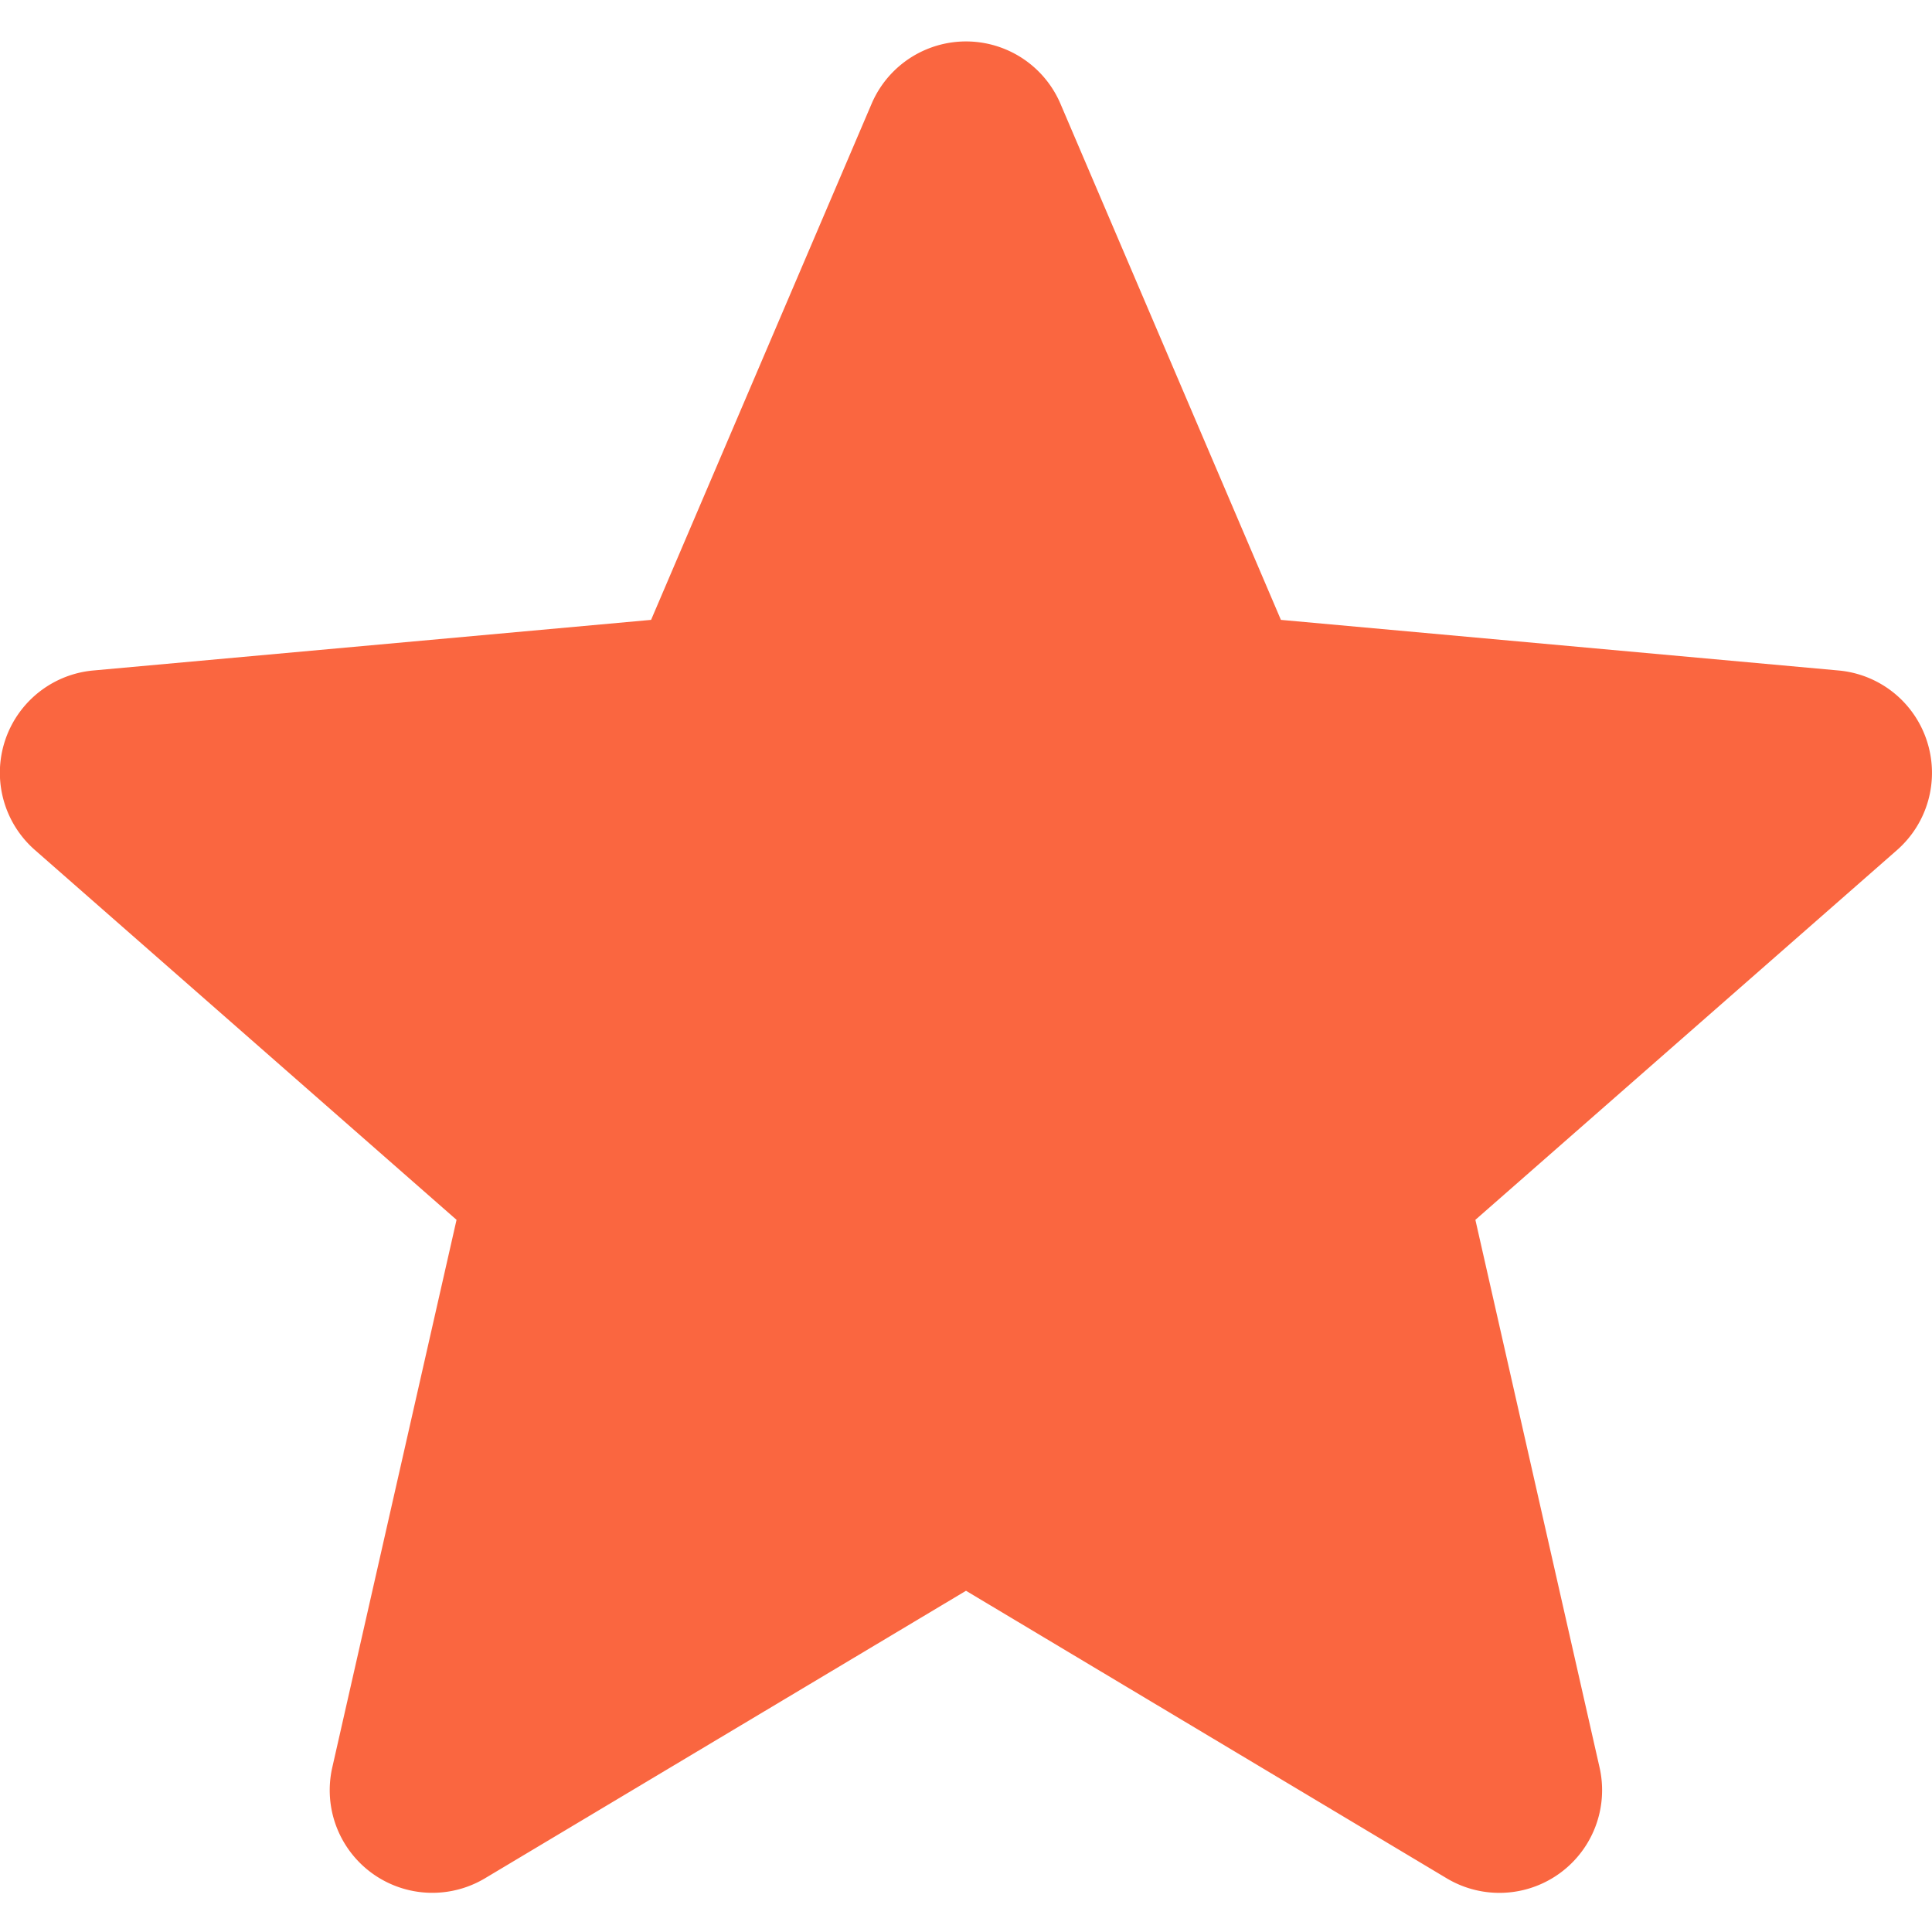 <svg xmlns="http://www.w3.org/2000/svg" width="26" height="26" fill="none"><g clip-path="url(#a)"><path fill="#FA6640" d="M25.932 9.973a1.38 1.38 0 0 0-1.19-.95l-7.504-.681-2.967-6.946a1.382 1.382 0 0 0-2.542.002L8.762 8.342l-7.506.681a1.382 1.382 0 0 0-.784 2.418l5.672 4.975-1.672 7.368a1.381 1.381 0 0 0 2.055 1.493L13 21.408l6.47 3.87a1.382 1.382 0 0 0 2.056-1.493l-1.671-7.369 5.672-4.974c.417-.365.576-.941.405-1.469z"/></g><defs><clipPath id="a"><path fill="#fff" d="M0 0h26v26H0z"/></clipPath></defs></svg>